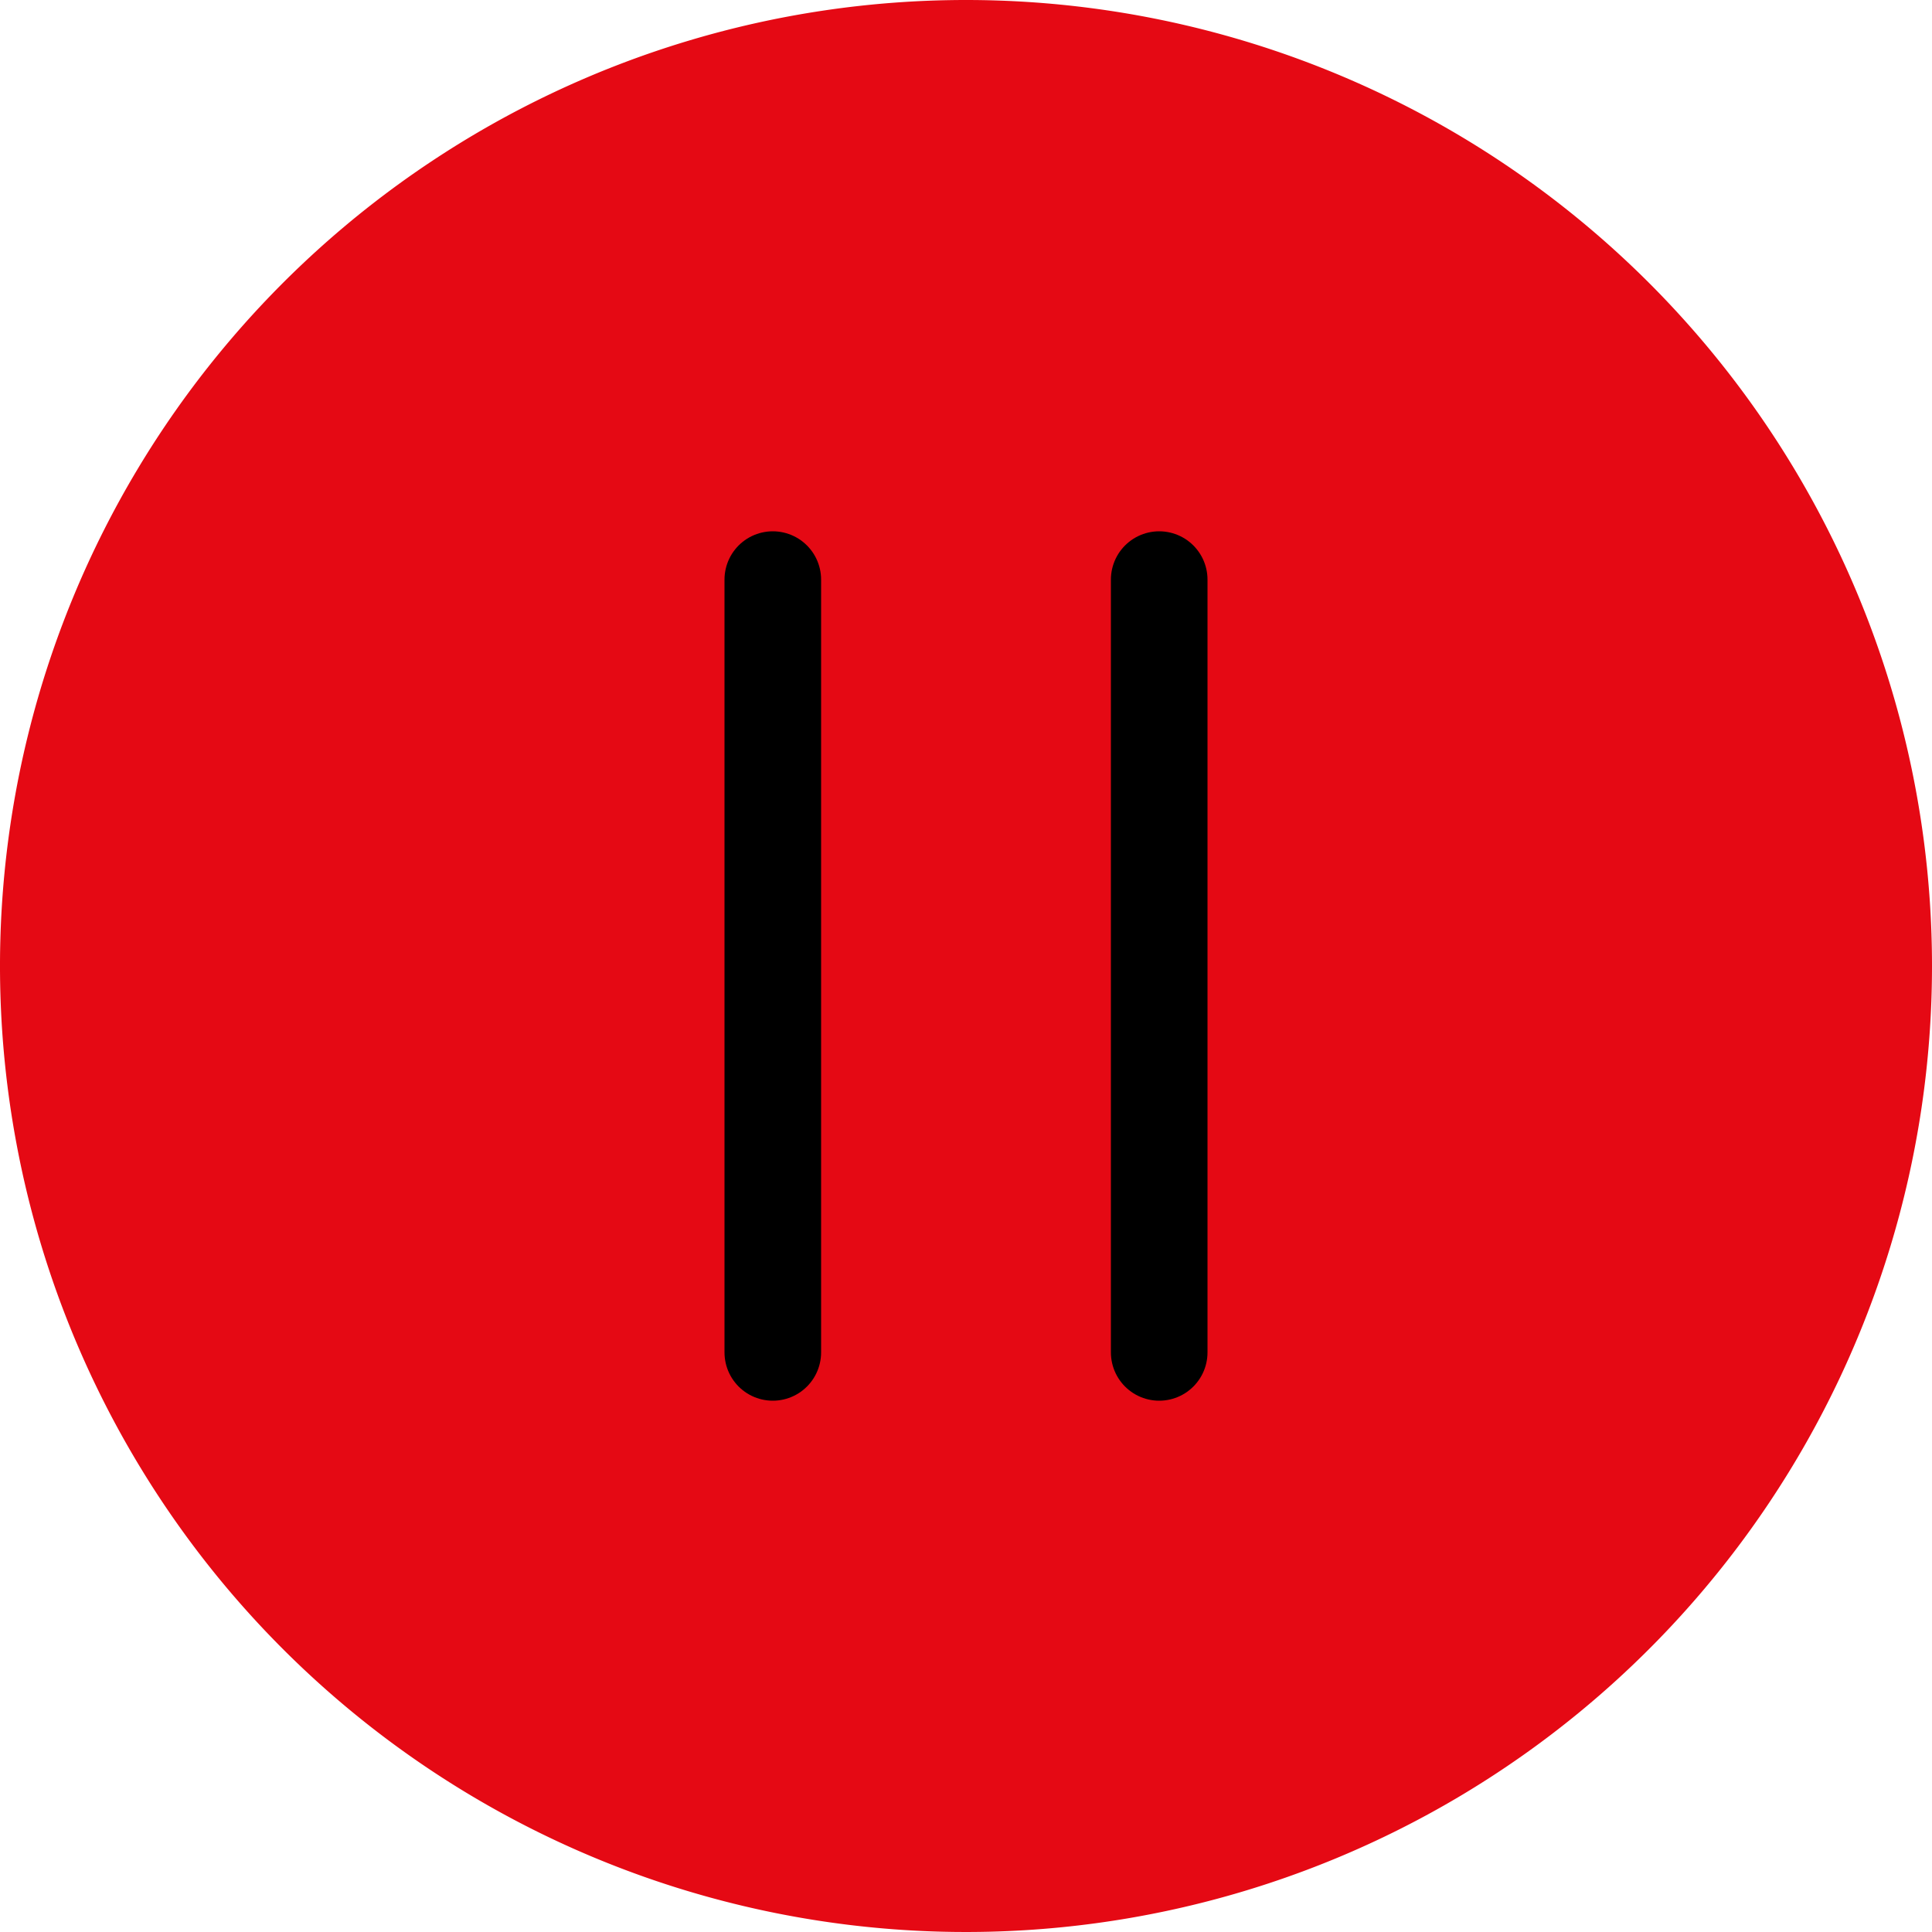 <svg id="icon-stop" xmlns="http://www.w3.org/2000/svg" width="20" height="20" viewBox="0 0 20 20">
  <path id="パス_1" data-name="パス 1" d="M20,10A10,10,0,1,1,10,0,10,10,0,0,1,20,10Z" fill="#e50914"/>
  <path id="パス_2" data-name="パス 2" d="M8,6v8" fill="none" stroke="#000" stroke-linecap="round" stroke-width="1"/>
  <path id="パス_3" data-name="パス 3" d="M12,6v8" fill="none" stroke="#000" stroke-linecap="round" stroke-width="1"/>
</svg>
